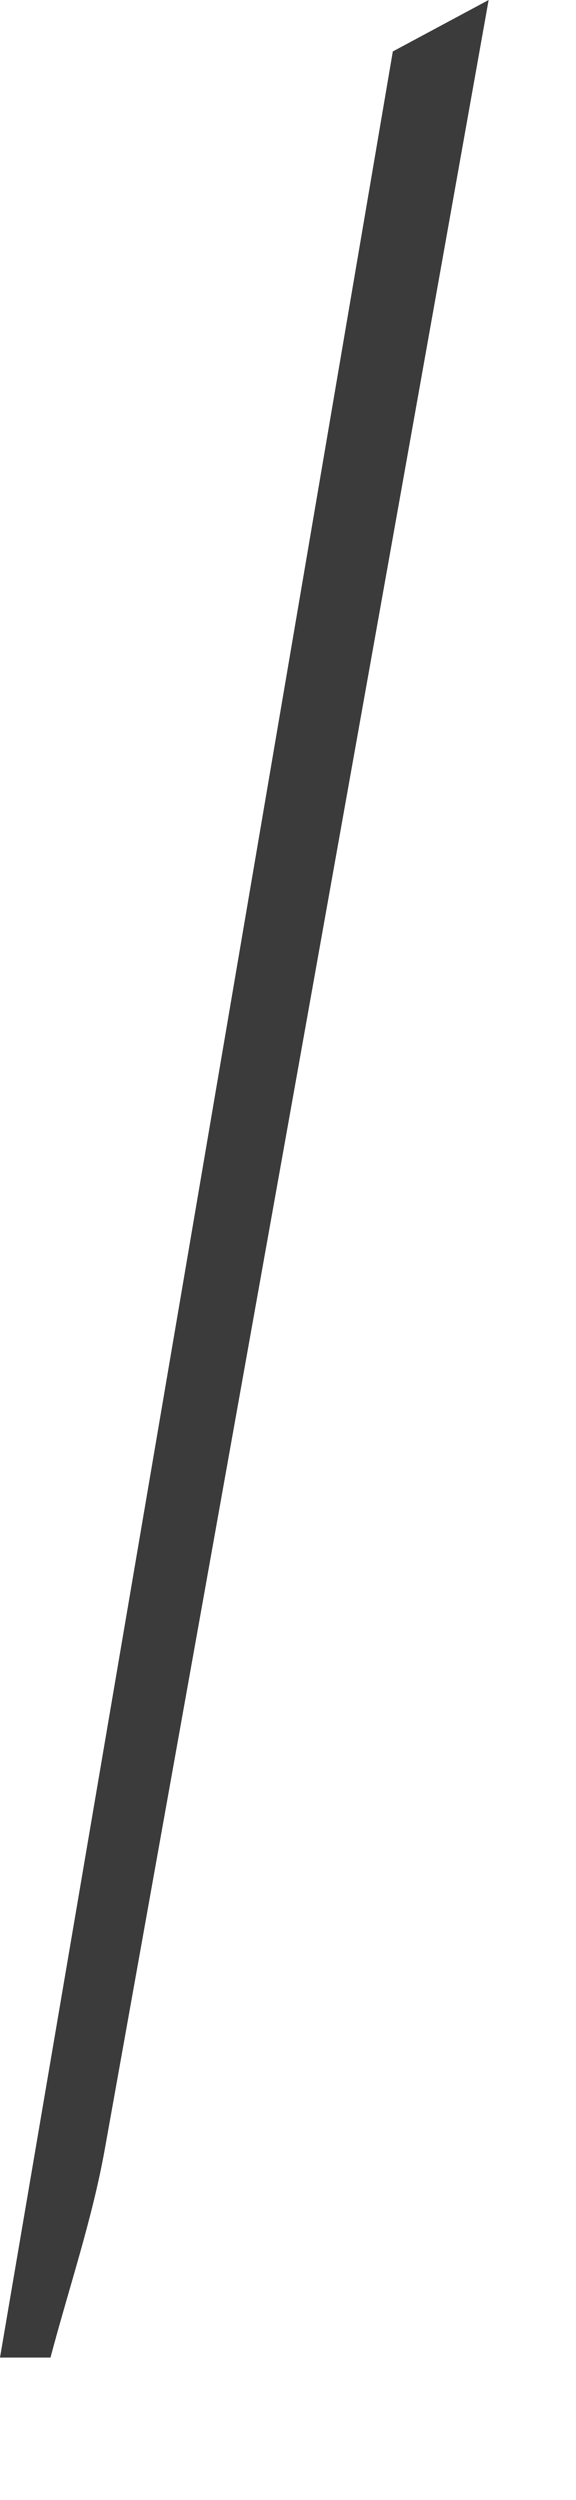<?xml version="1.0" encoding="utf-8"?>
<svg xmlns="http://www.w3.org/2000/svg" fill="none" height="100%" overflow="visible" preserveAspectRatio="none" style="display: block;" viewBox="0 0 3 13" width="100%">
<path d="M2.047 0.267L2.545 0C1.88 3.728 1.213 7.455 0.545 11.18C0.479 11.545 0.358 11.9 0.263 12.259H0L2.046 0.267H2.047Z" fill="#3B3B3B" id="Path 503"/>
</svg>